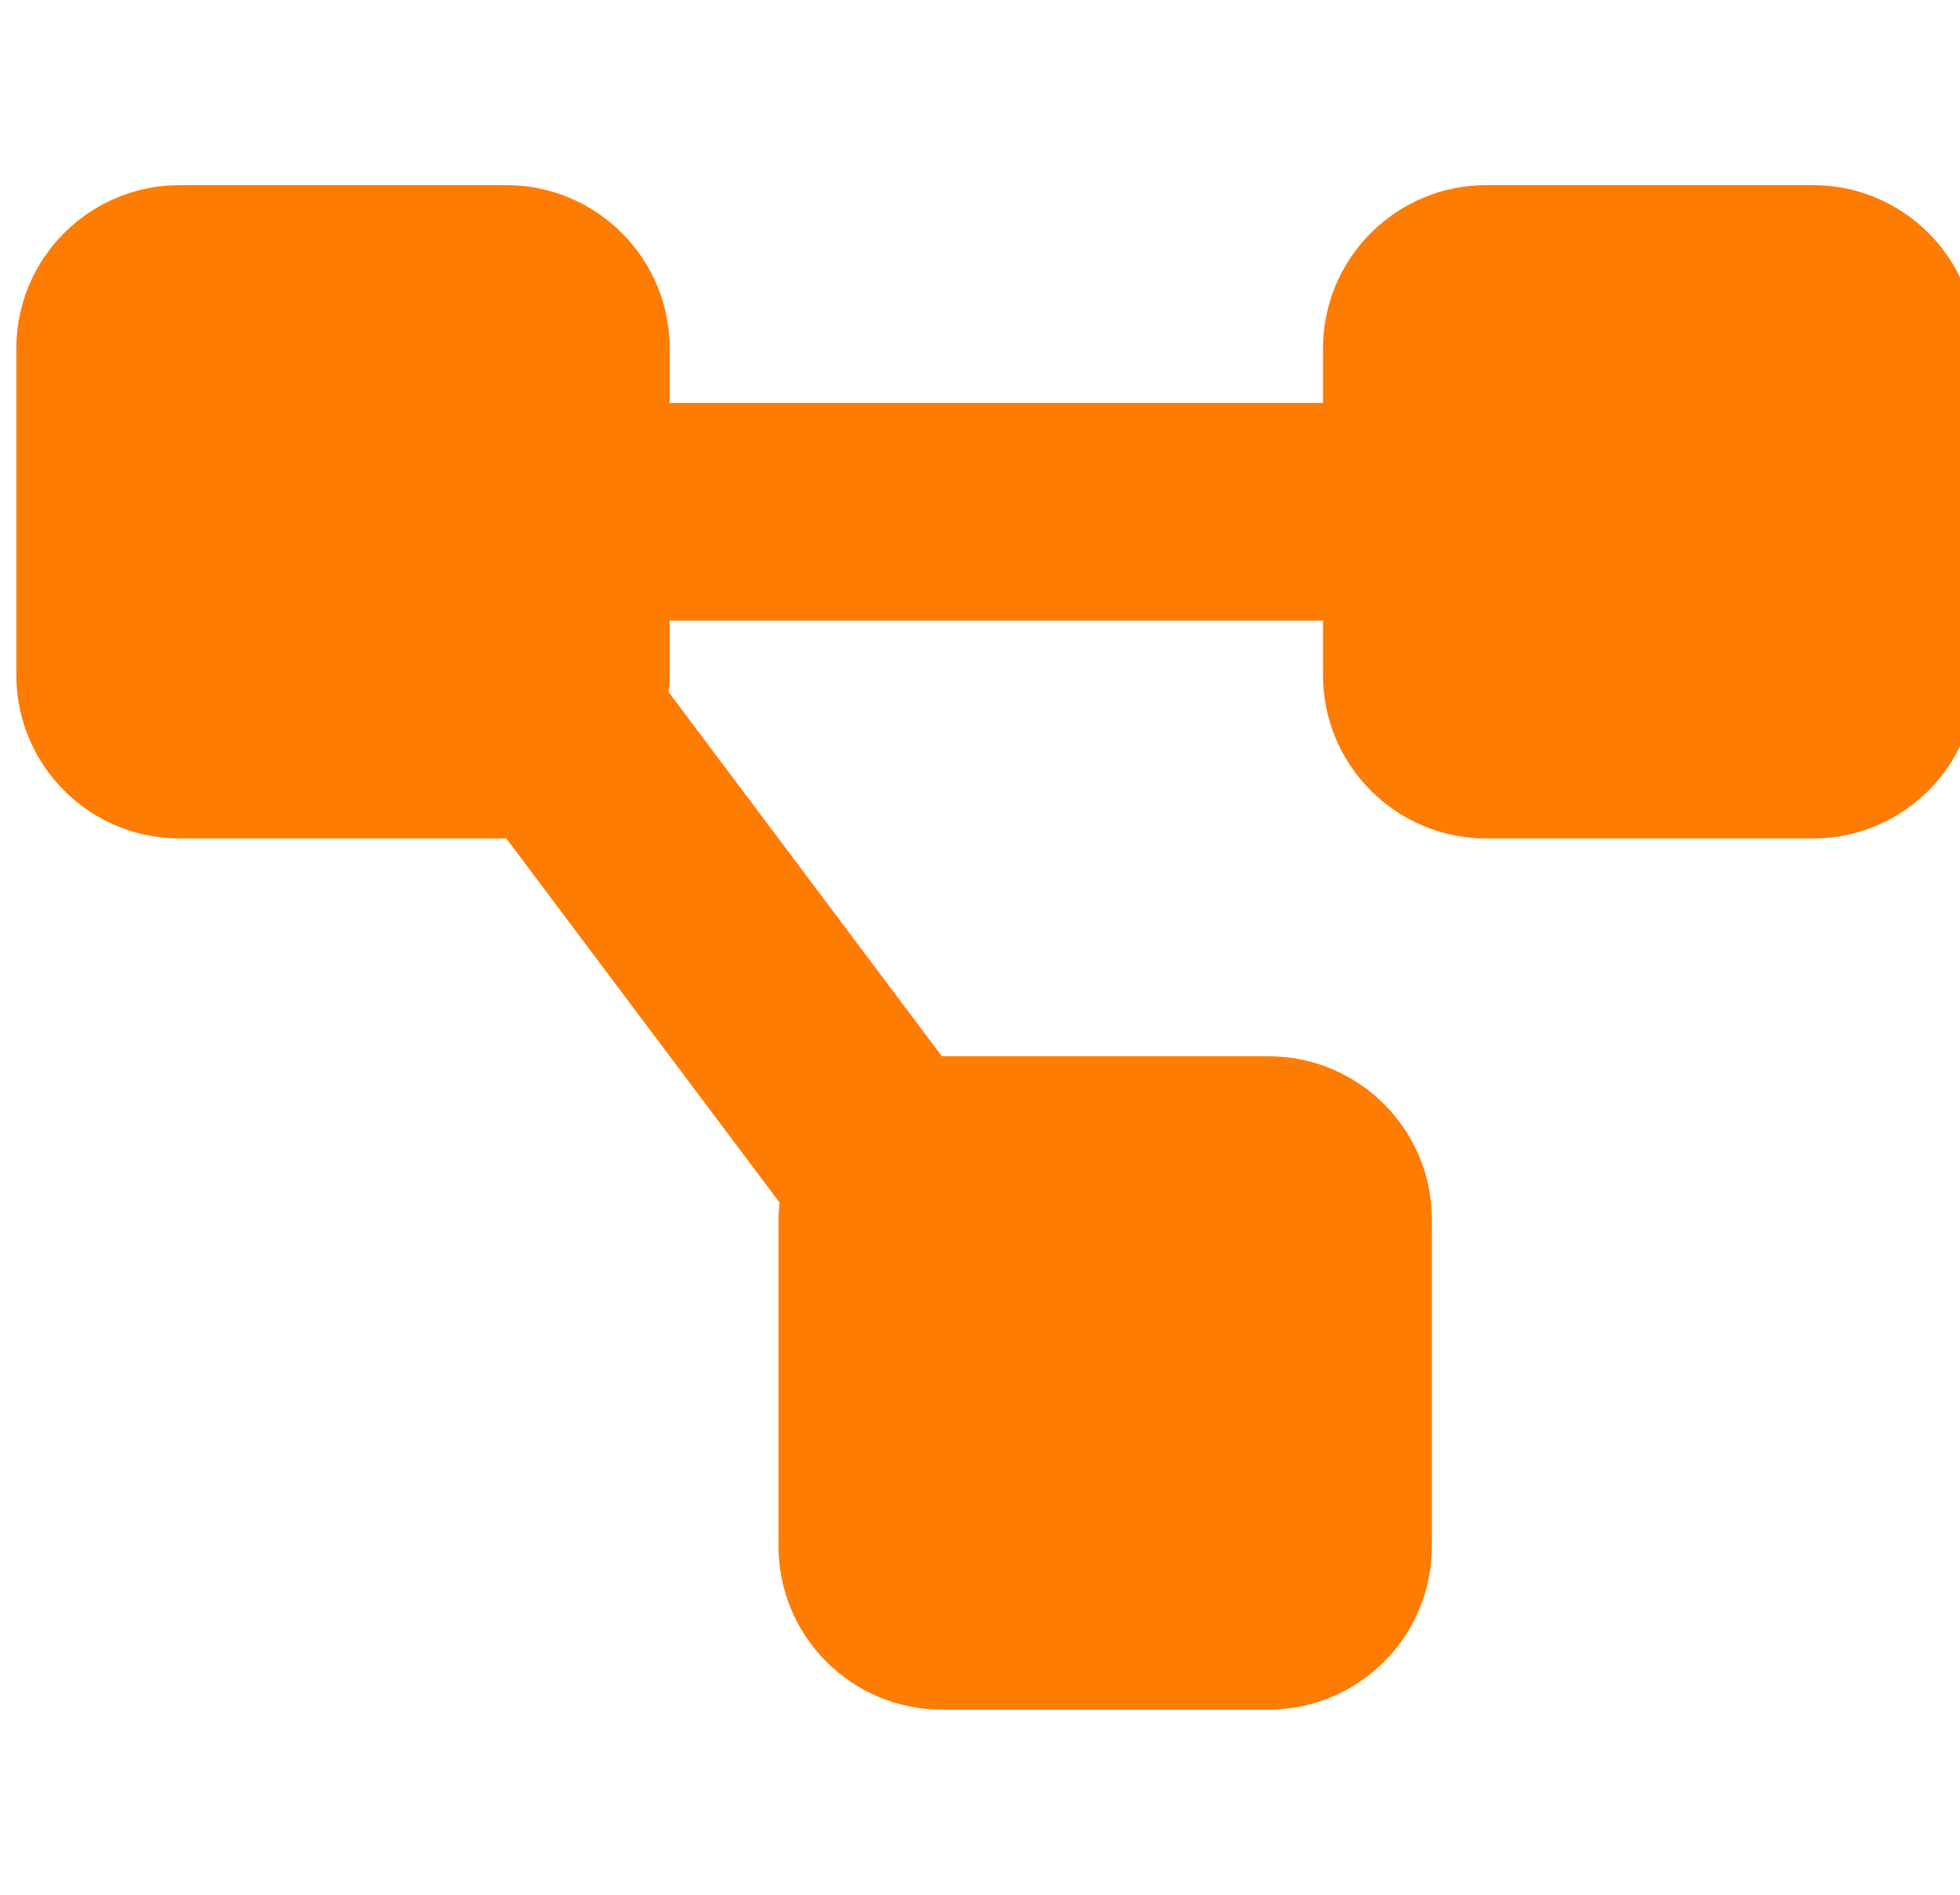 <svg xmlns="http://www.w3.org/2000/svg" width="60" height="58" viewBox="0 0 60 58" fill="none">
    <g clip-path="url(#clip0_3282_1073)">
    <path d="M0.5 10.667C0.5 7.906 2.74 5.667 5.5 5.667H15.5C18.26 5.667 20.5 7.906 20.5 10.667V12.333H40.5V10.667C40.5 7.906 42.74 5.667 45.5 5.667H55.5C58.26 5.667 60.5 7.906 60.5 10.667V20.667C60.5 23.427 58.26 25.667 55.5 25.667H45.5C42.74 25.667 40.5 23.427 40.5 20.667V19H20.5V20.667C20.5 20.844 20.49 21.021 20.469 21.188L28.833 32.333H38.833C41.594 32.333 43.833 34.573 43.833 37.333V47.333C43.833 50.094 41.594 52.333 38.833 52.333H28.833C26.073 52.333 23.833 50.094 23.833 47.333V37.333C23.833 37.156 23.844 36.979 23.865 36.813L15.5 25.667H5.5C2.74 25.667 0.5 23.427 0.5 20.667V10.667Z" fill="#FF7C03"/>
    </g>
    <defs>
    <clipPath id="clip0_3282_1073">
    <rect width="60" height="57.966" fill="white"/>
    </clipPath>
    </defs>
    </svg>